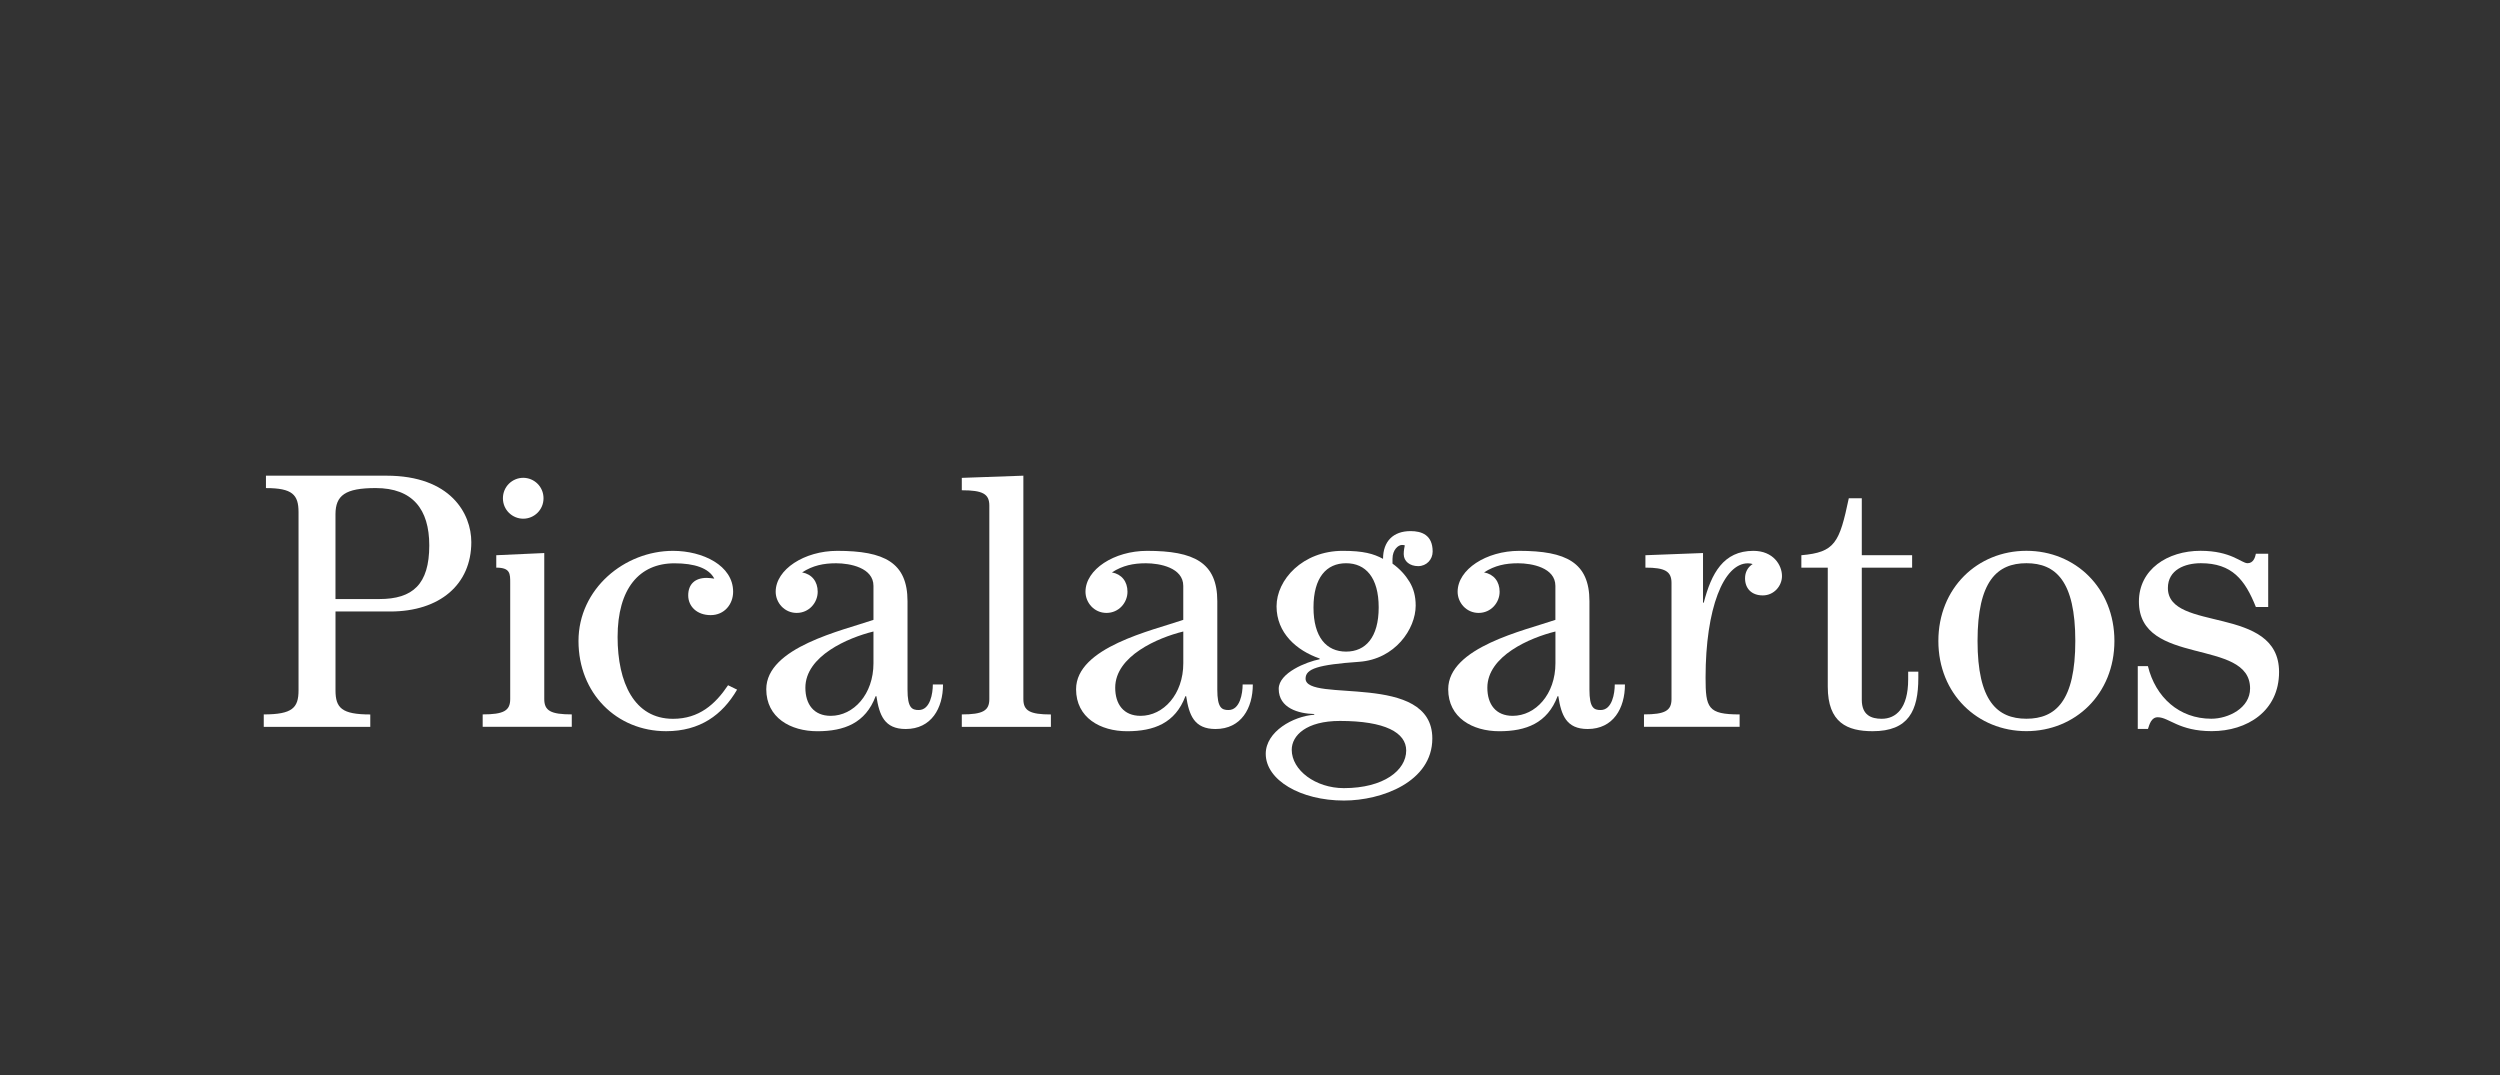 <svg xmlns="http://www.w3.org/2000/svg" width="179" height="77" viewBox="0 0 179 77" fill="none"><rect x="0" y="0" width="179" height="77" fill="#333333" stroke="none"/><g id="3" clip-path="url(#clip0_7139_1682)"><path id="Vector" d="M18.885 51.152C20.934 51.152 21.375 50.681 21.375 49.428V36.672C21.375 35.418 20.934 34.947 19.042 34.947V34.059H27.677C32.266 34.059 33.746 36.777 33.746 38.816C33.746 41.85 31.489 43.783 27.937 43.783H24.022V49.43C24.022 50.684 24.463 51.155 26.512 51.155V52.043H18.885V51.155V51.152ZM27.158 42.892C29.543 42.892 30.736 41.848 30.736 39.05C30.736 36.463 29.543 34.945 26.898 34.945C24.72 34.945 24.02 35.468 24.02 36.828V42.892H27.158Z" fill="white"></path><path id="Vector_2" d="M34.56 52.039V51.151C36.064 51.151 36.531 50.889 36.531 50.053V41.741C36.531 41.078 36.541 40.643 35.533 40.643V39.754L38.969 39.598V50.053C38.969 50.889 39.436 51.151 40.939 51.151V52.039H34.56ZM38.916 35.676C38.916 36.512 38.242 37.139 37.463 37.139C36.684 37.139 36.009 36.512 36.009 35.676C36.009 34.84 36.684 34.211 37.463 34.211C38.242 34.211 38.916 34.838 38.916 35.676Z" fill="white"></path><path id="Vector_3" d="M52.779 49.373C51.716 51.203 50.107 52.353 47.696 52.353C44.143 52.353 41.42 49.635 41.42 45.897C41.42 42.16 44.713 39.441 48.187 39.441C50.315 39.441 52.492 40.486 52.492 42.369C52.492 43.258 51.871 44.043 50.884 44.043C49.898 44.043 49.276 43.416 49.276 42.631C49.276 41.846 49.743 41.377 50.598 41.377C50.779 41.377 50.96 41.404 51.144 41.43C50.755 40.671 49.717 40.333 48.292 40.333C45.776 40.333 44.22 42.136 44.22 45.612C44.22 48.878 45.413 51.467 48.187 51.467C50.055 51.467 51.22 50.422 52.128 49.063L52.776 49.378L52.779 49.373Z" fill="white"></path><path id="Vector_4" d="M67.52 49.008C67.52 50.706 66.691 52.197 64.849 52.197C63.319 52.197 62.957 51.203 62.75 49.846H62.697C61.971 51.779 60.441 52.356 58.523 52.356C56.605 52.356 54.865 51.388 54.865 49.349C54.865 46.342 60.336 45.141 62.54 44.382V41.951C62.54 40.645 60.855 40.33 59.869 40.33C58.961 40.33 58.208 40.486 57.431 40.983C58.132 41.113 58.547 41.637 58.547 42.369C58.547 43.154 57.925 43.885 57.043 43.885C56.161 43.885 55.539 43.152 55.539 42.369C55.539 40.774 57.589 39.441 59.948 39.441C63.319 39.441 64.978 40.277 64.978 43.049V49.375C64.978 50.682 65.29 50.838 65.781 50.838C66.61 50.838 66.791 49.635 66.791 49.008H67.518H67.52ZM62.54 45.215C60.724 45.66 57.665 46.966 57.665 49.241C57.665 50.418 58.261 51.254 59.481 51.254C61.115 51.254 62.54 49.712 62.54 47.49V45.215Z" fill="white"></path><path id="Vector_5" d="M68.865 52.041V51.152C70.369 51.152 70.836 50.89 70.836 50.055V36.201C70.836 35.365 70.369 35.103 68.865 35.103V34.215L73.273 34.059V50.057C73.273 50.893 73.74 51.155 75.244 51.155V52.043H68.865V52.041Z" fill="white"></path><path id="Vector_6" d="M89.702 49.008C89.702 50.706 88.873 52.197 87.031 52.197C85.501 52.197 85.136 51.203 84.929 49.846H84.876C84.15 51.779 82.62 52.356 80.702 52.356C78.784 52.356 77.047 51.388 77.047 49.349C77.047 46.342 82.518 45.141 84.722 44.382V41.951C84.722 40.645 83.037 40.33 82.051 40.33C81.143 40.33 80.39 40.486 79.613 40.983C80.314 41.113 80.728 41.637 80.728 42.369C80.728 43.154 80.106 43.885 79.225 43.885C78.343 43.885 77.721 43.152 77.721 42.369C77.721 40.774 79.77 39.441 82.13 39.441C85.501 39.441 87.159 40.277 87.159 43.049V49.375C87.159 50.682 87.472 50.838 87.962 50.838C88.791 50.838 88.973 49.635 88.973 49.008H89.699H89.702ZM84.724 45.215C82.908 45.66 79.849 46.966 79.849 49.241C79.849 50.418 80.445 51.254 81.665 51.254C83.299 51.254 84.724 49.712 84.724 47.49V45.215Z" fill="white"></path><path id="Vector_7" d="M94.099 51.124C92.984 51.098 91.556 50.706 91.556 49.321C91.556 48.17 93.552 47.387 94.487 47.202V47.149C92.826 46.575 91.401 45.319 91.401 43.412C91.401 41.505 93.269 39.44 96.147 39.44C97.624 39.44 98.351 39.649 99.026 40.014C99.026 38.76 99.753 38.027 100.997 38.027C101.775 38.027 102.578 38.289 102.578 39.49C102.578 40.064 102.137 40.535 101.542 40.535C100.947 40.535 100.506 40.194 100.506 39.673C100.506 39.411 100.558 39.175 100.584 39.046C100.506 39.019 100.429 39.019 100.377 39.019C100.117 39.019 99.703 39.358 99.703 40.014V40.355C100.248 40.746 100.636 41.191 100.923 41.661C101.208 42.132 101.363 42.68 101.363 43.359C101.363 45.033 99.886 47.202 97.317 47.385C94.361 47.594 93.479 47.882 93.479 48.588C93.479 50.365 102.554 48.065 102.554 52.875C102.554 55.986 98.923 57.319 96.228 57.319C93.117 57.319 90.627 55.853 90.627 53.973C90.627 52.378 92.597 51.281 94.1 51.175V51.122L94.099 51.124ZM96.224 56.43C99.076 56.43 100.684 55.15 100.684 53.737C100.684 52.457 99.18 51.619 95.938 51.619C93.526 51.619 92.488 52.664 92.488 53.685C92.488 55.15 94.198 56.43 96.221 56.43H96.224ZM94.046 43.491C94.046 45.634 94.98 46.655 96.379 46.655C97.777 46.655 98.714 45.636 98.714 43.491C98.714 41.347 97.78 40.328 96.379 40.328C94.977 40.328 94.046 41.347 94.046 43.491Z" fill="white"></path><path id="Vector_8" d="M116.346 49.008C116.346 50.706 115.517 52.197 113.675 52.197C112.145 52.197 111.783 51.203 111.576 49.846H111.524C110.797 51.779 109.268 52.356 107.349 52.356C105.431 52.356 103.691 51.388 103.691 49.349C103.691 46.342 109.162 45.141 111.366 44.382V41.951C111.366 40.645 109.682 40.33 108.695 40.33C107.788 40.33 107.035 40.486 106.258 40.983C106.959 41.113 107.373 41.637 107.373 42.369C107.373 43.154 106.751 43.885 105.87 43.885C104.988 43.885 104.366 43.152 104.366 42.369C104.366 40.774 106.415 39.441 108.774 39.441C112.145 39.441 113.804 40.277 113.804 43.049V49.375C113.804 50.682 114.116 50.838 114.607 50.838C115.436 50.838 115.617 49.635 115.617 49.008H116.344H116.346ZM111.369 45.215C109.553 45.66 106.494 46.966 106.494 49.241C106.494 50.418 107.089 51.254 108.309 51.254C109.944 51.254 111.369 49.712 111.369 47.49V45.215Z" fill="white"></path><path id="Vector_9" d="M124.555 52.039H117.709V51.15C119.212 51.15 119.68 50.888 119.68 50.053V41.74C119.68 40.904 119.212 40.642 117.812 40.642V39.754L121.936 39.597V43.152H121.989C122.531 41.06 123.389 39.441 125.541 39.441C126.969 39.441 127.59 40.46 127.59 41.245C127.59 41.951 127.02 42.631 126.216 42.631C125.41 42.631 124.945 42.134 124.945 41.404C124.945 40.986 125.127 40.618 125.491 40.385C125.386 40.359 125.31 40.333 125.152 40.333C123.416 40.333 122.119 43.548 122.119 48.513C122.119 50.682 122.274 51.153 124.557 51.153V52.041L124.555 52.039Z" fill="white"></path><path id="Vector_10" d="M133.304 35.676V39.754H136.908V40.643H133.304V50.106C133.304 51.203 133.978 51.465 134.731 51.465C135.741 51.465 136.625 50.733 136.625 48.643V48.093H137.352V48.537C137.352 50.889 136.651 52.354 134.085 52.354C132.269 52.354 130.868 51.754 130.868 49.164V40.643H128.977V39.754C131.388 39.545 131.7 38.865 132.374 35.676H133.309H133.304Z" fill="white"></path><path id="Vector_11" d="M151.392 45.894C151.392 49.684 148.59 52.35 145.09 52.35C141.59 52.35 138.787 49.684 138.787 45.894C138.787 42.103 141.587 39.438 145.09 39.438C148.592 39.438 151.392 42.103 151.392 45.894ZM148.592 45.894C148.592 41.606 147.191 40.326 145.092 40.326C142.993 40.326 141.592 41.606 141.592 45.894C141.592 50.181 142.993 51.461 145.092 51.461C147.191 51.461 148.592 50.181 148.592 45.894Z" fill="white"></path><path id="Vector_12" d="M153.064 52.194V47.697H153.791C154.337 49.919 156.021 51.461 158.33 51.461C159.548 51.461 161.106 50.702 161.106 49.292C161.106 45.658 153.146 47.75 153.146 43.071C153.146 40.77 155.194 39.438 157.553 39.438C159.757 39.438 160.485 40.326 160.925 40.326C161.34 40.326 161.471 39.908 161.521 39.647H162.403V43.463H161.521C160.742 41.503 159.81 40.326 157.58 40.326C156.438 40.326 155.221 40.797 155.221 42.103C155.221 45.293 163.181 43.28 163.181 48.115C163.181 50.913 160.899 52.35 158.359 52.35C156 52.35 155.3 51.355 154.494 51.355C154.027 51.355 153.899 51.879 153.794 52.191H153.067L153.064 52.194Z" fill="white"></path></g><defs><clipPath id="clip0_7139_1682"><rect width="179" height="77" fill="white"></rect></clipPath></defs></svg>